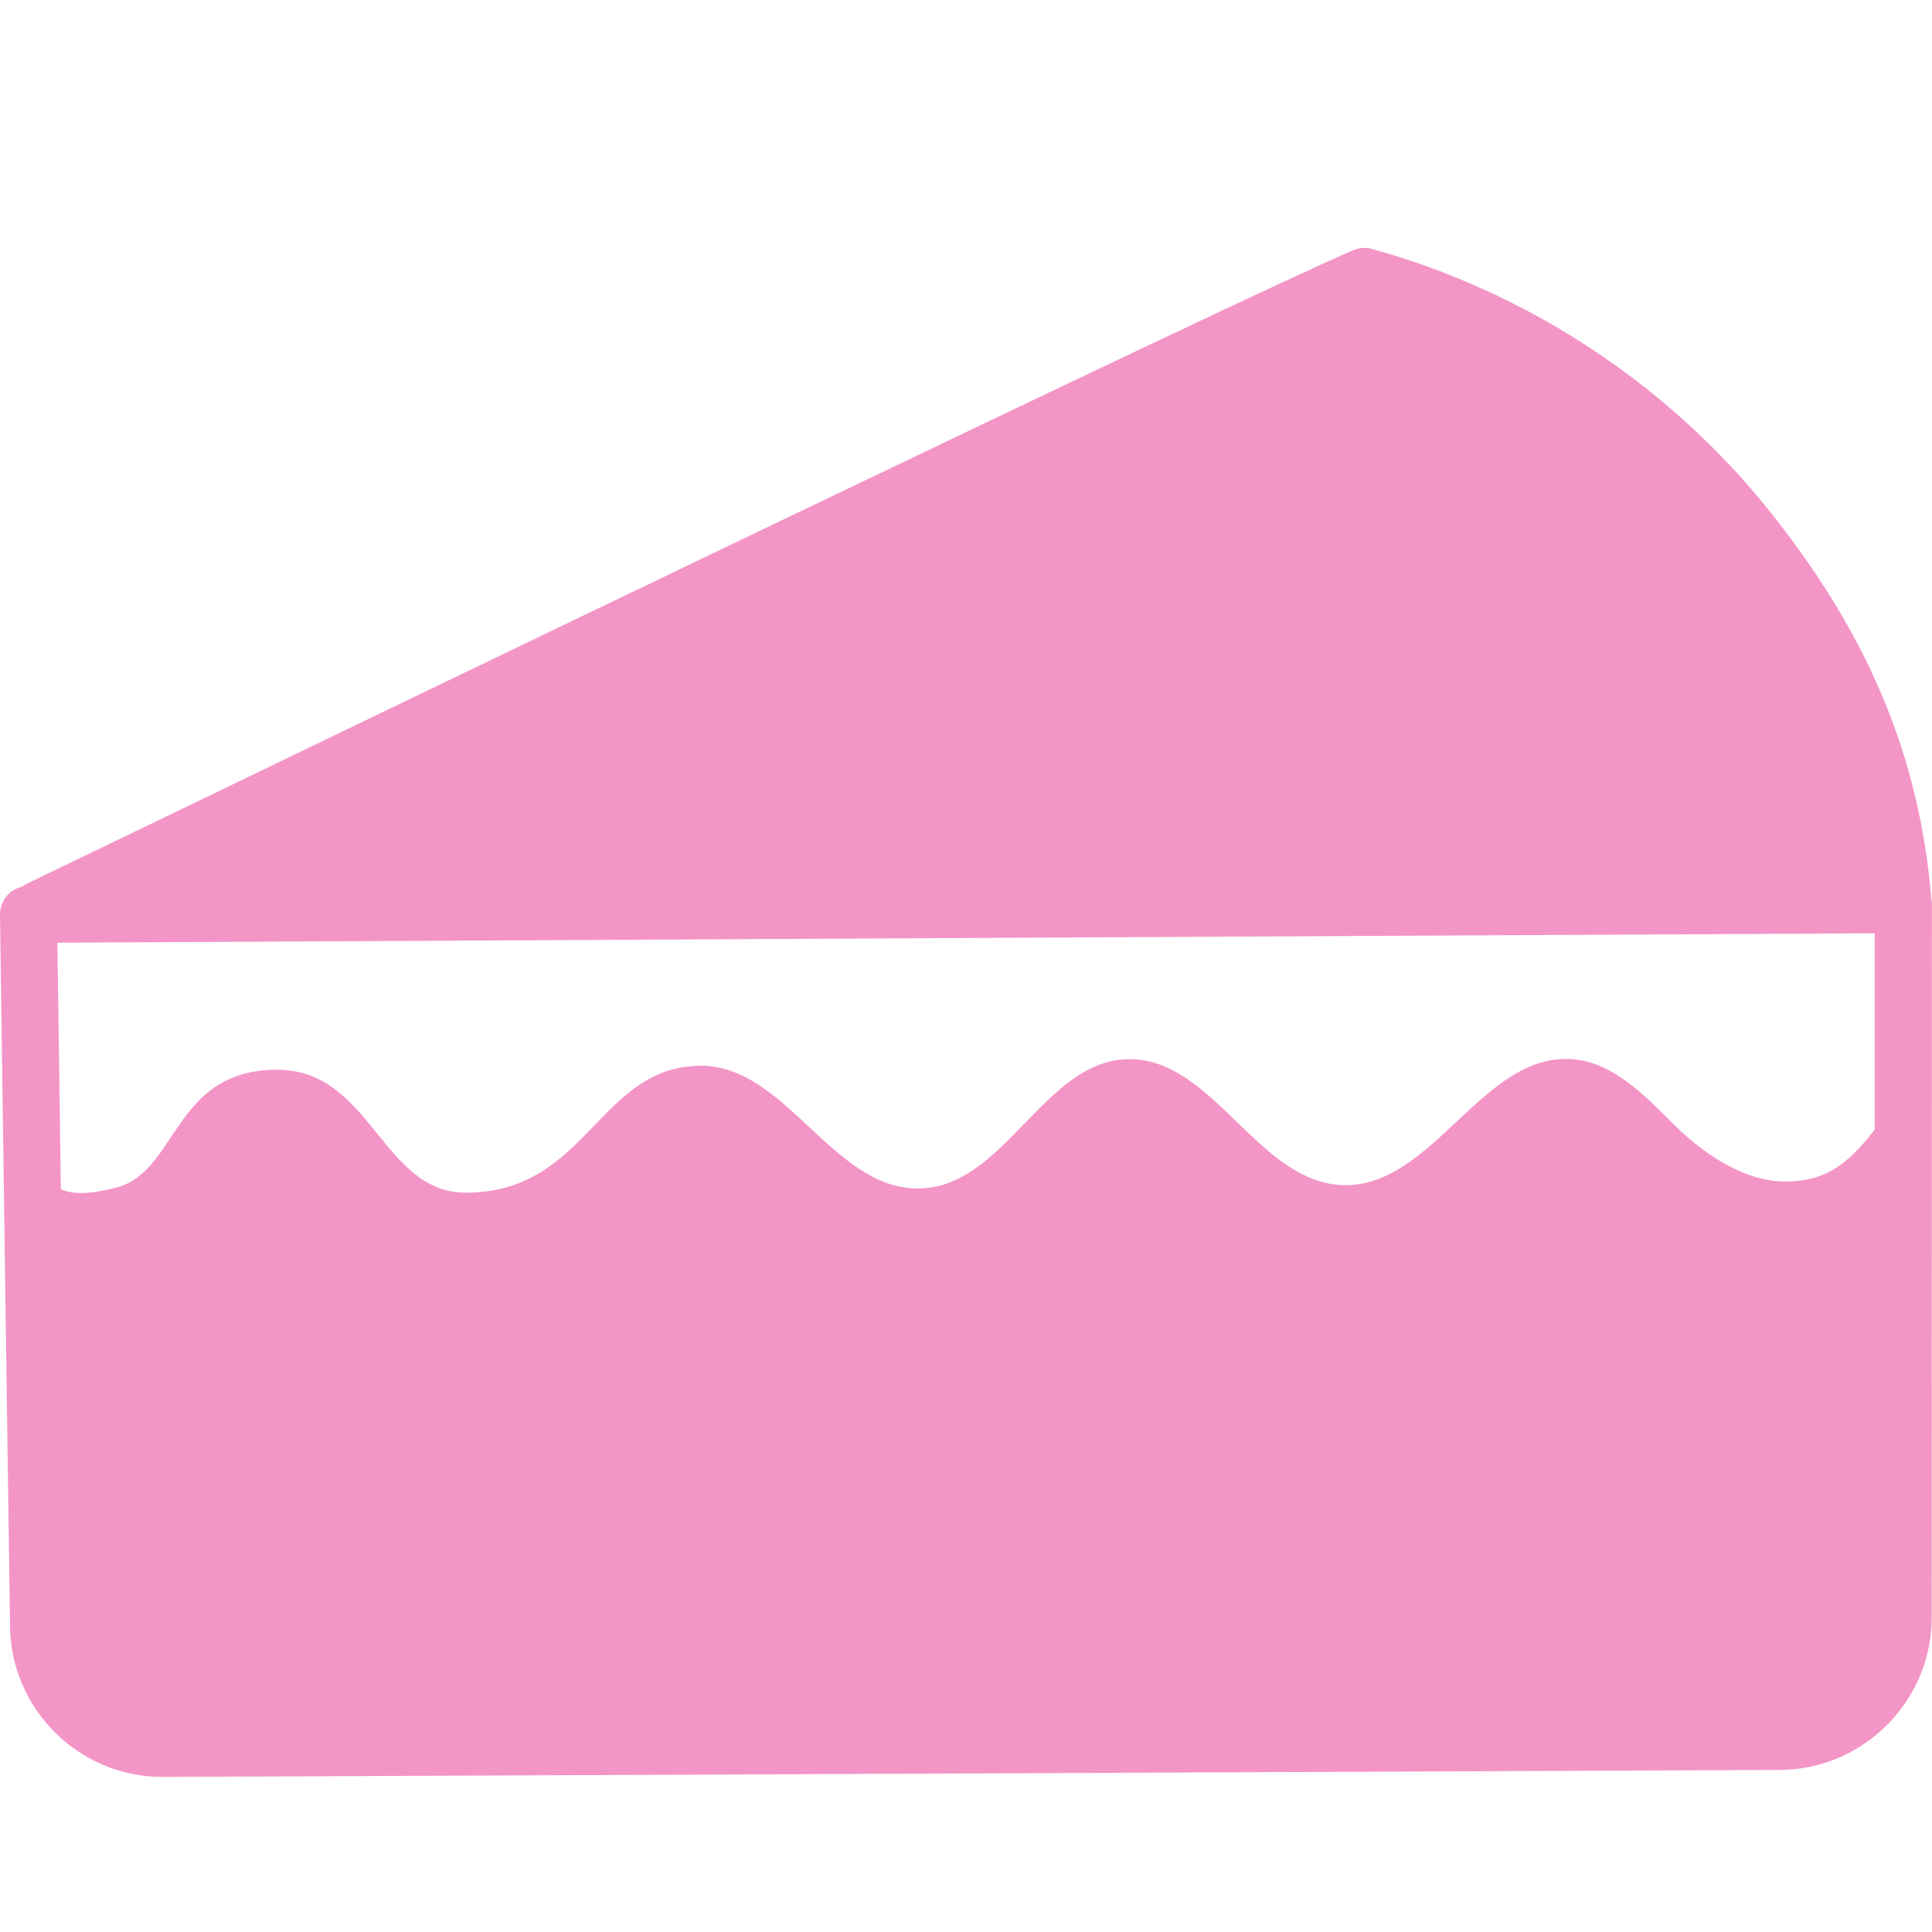 <svg viewBox="0 0 30 30" version="1.1" xmlns="http://www.w3.org/2000/svg" id="Reduces_Shine">
  
  <defs>
    <style>
      .st0 {
        fill: #f395c7;
      }
    </style>
  </defs>
  <path d="M29.989,13.951c-.19-2.3-1.048-4.189-2.528-6.035-1.563-1.95-3.754-3.39-6.164-4.052-.091-.025-.189-.018-.276.019-1.602.671-15.693,7.468-20.597,9.836-.03.014-.056.031-.08.049-.082.019-.157.06-.217.121C.044,13.974-.002,14.087,0,14.205l.156,11.057c.018,1.287,1.077,2.33,2.364,2.33.003,0,.007,0,.01,0l25.112-.109c1.278-.006,2.333-1.049,2.353-2.327l.004-11.102c.001-.035-.004-.07-.011-.104ZM27.721,18.347c-.639,0-1.278-.436-1.73-.887s-.939-.963-1.575-1.013c-1.391-.108-2.161,1.99-3.556,1.956-1.33-.033-2.021-1.987-3.351-1.956-1.311.03-1.913,2.008-3.257,2.008-1.331,0-2.052-1.921-3.383-1.906-1.581.018-1.747,1.971-3.637,1.971-1.302,0-1.467-1.909-2.928-1.909-1.637,0-1.534,1.611-2.527,1.837-.295.067-.567.125-.832.02l-.054-3.83,28.219-.146.001,3.047c-.457.597-.818.807-1.389.807Z" class="st0"></path>
</svg>